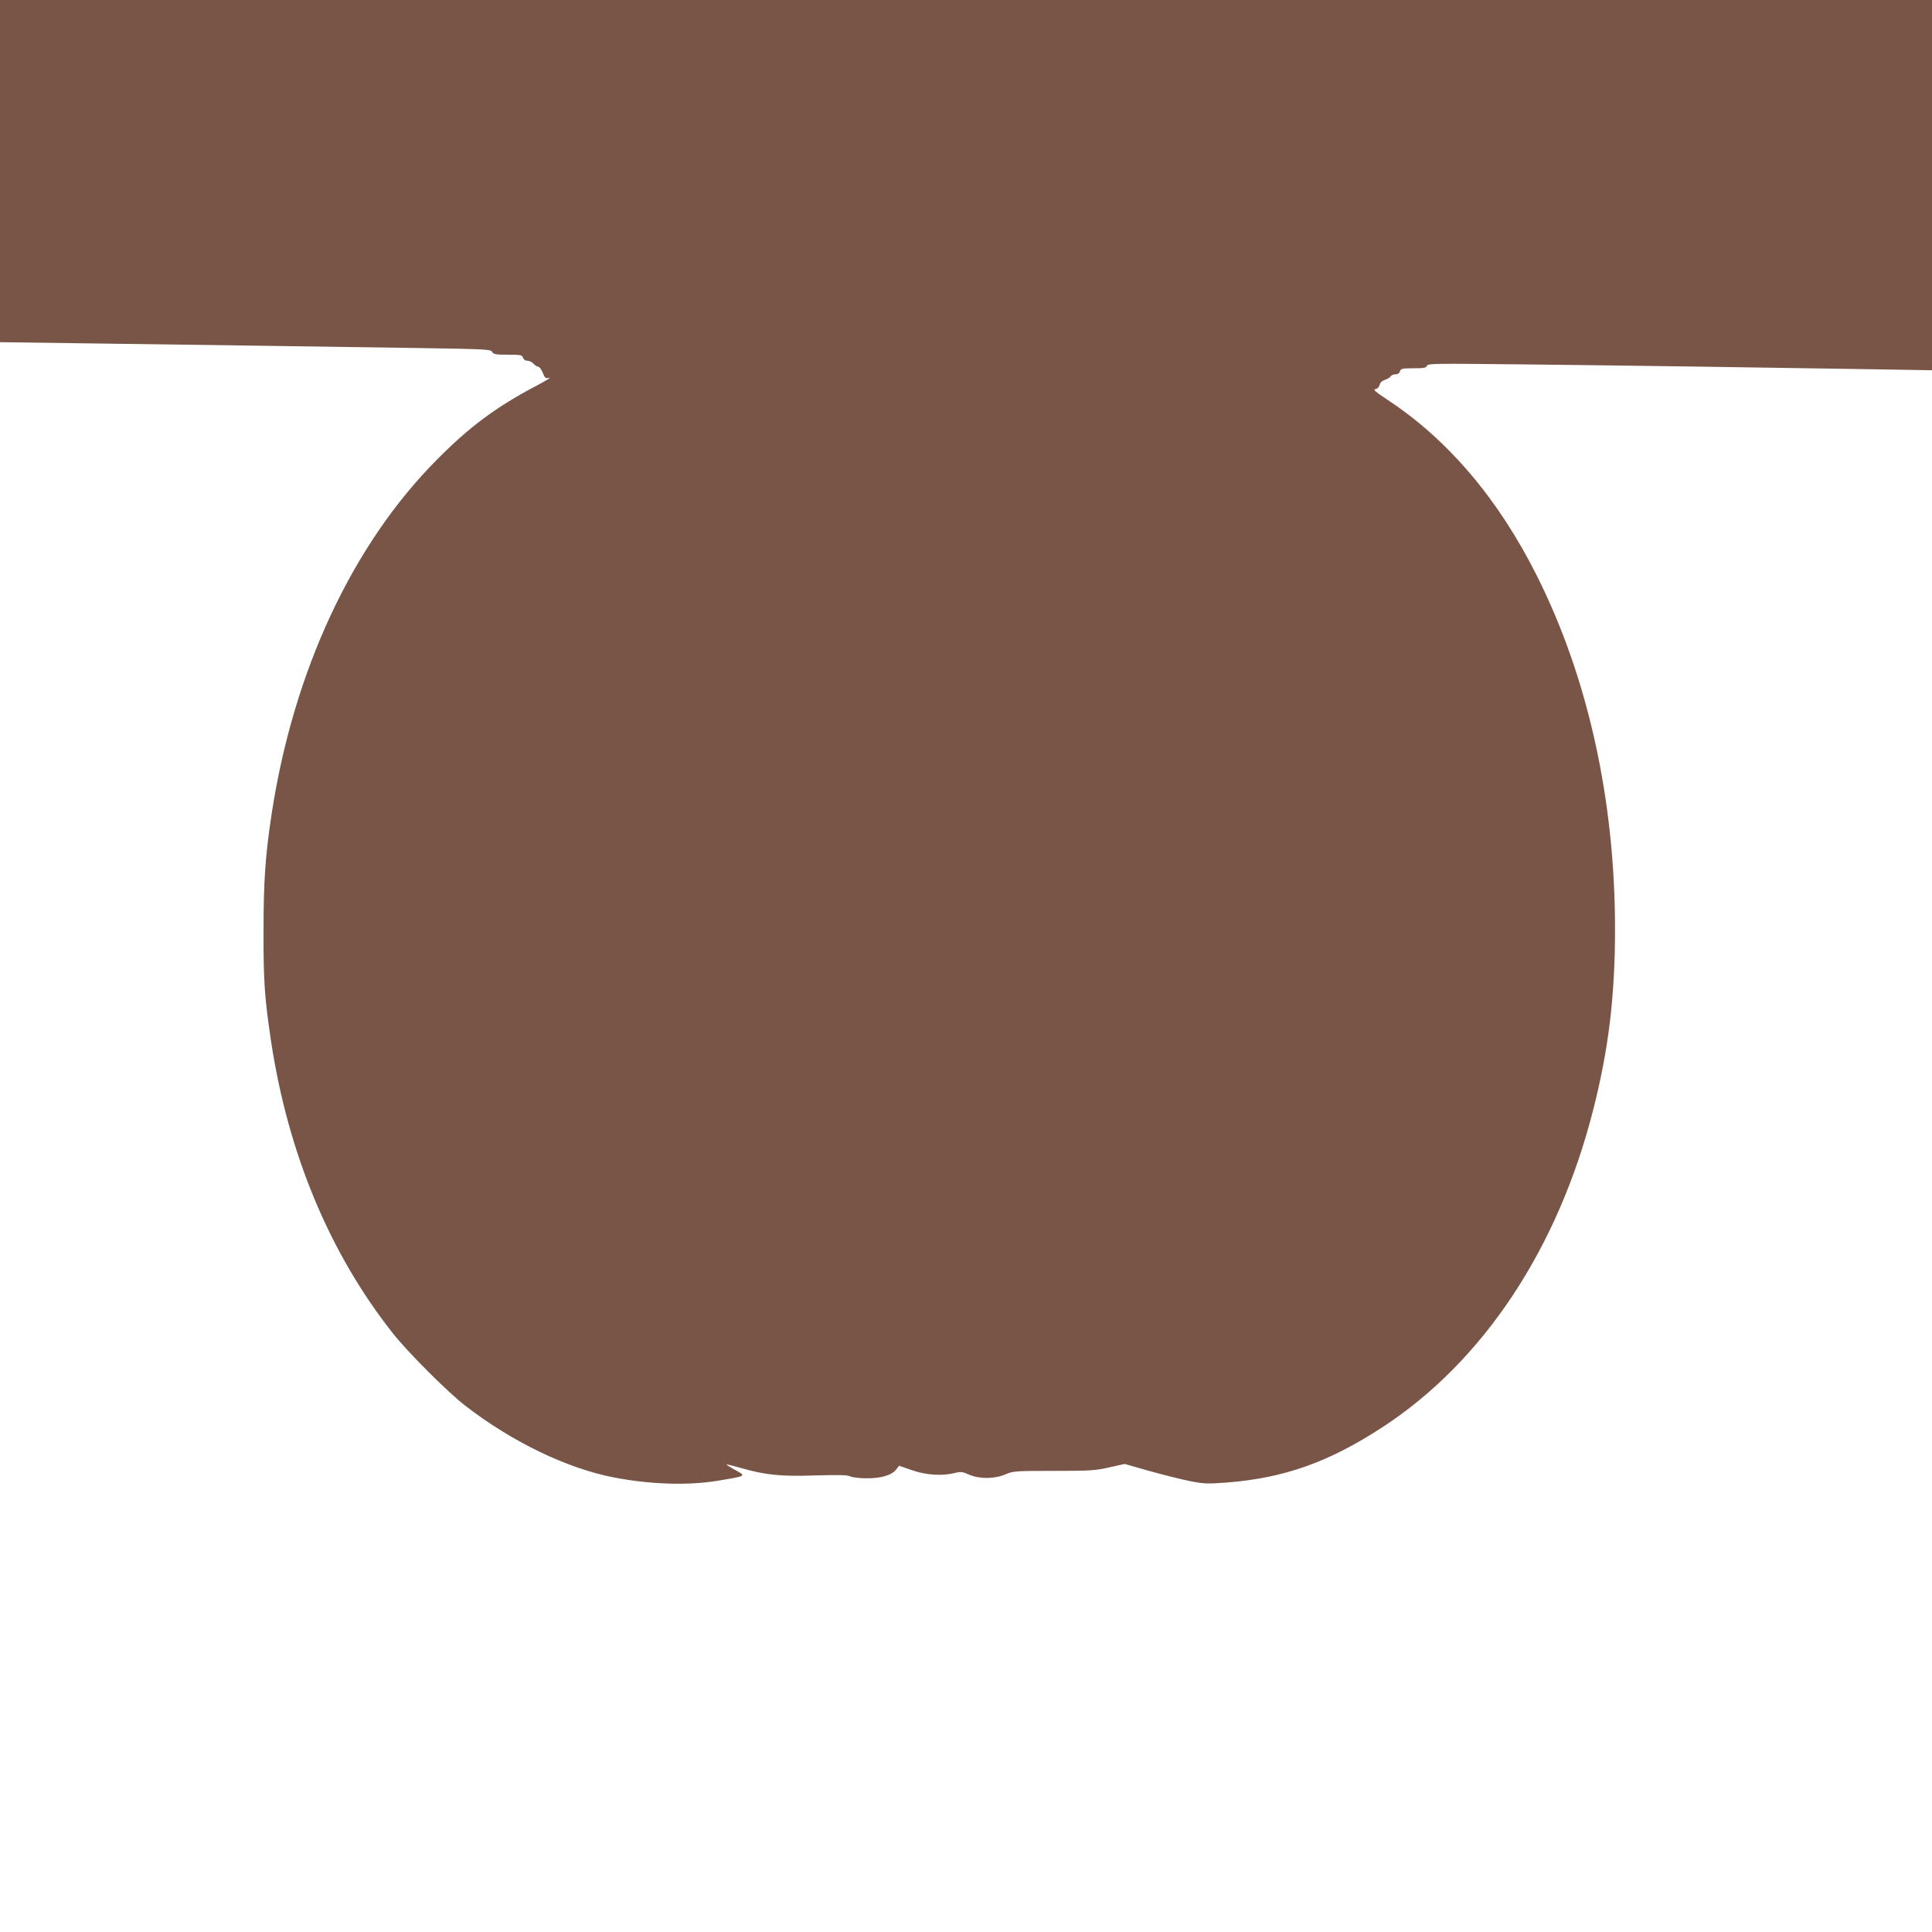 <?xml version="1.0" standalone="no"?>
<!DOCTYPE svg PUBLIC "-//W3C//DTD SVG 20010904//EN"
 "http://www.w3.org/TR/2001/REC-SVG-20010904/DTD/svg10.dtd">
<svg version="1.0" xmlns="http://www.w3.org/2000/svg"
 width="1280pt" height="1280pt" viewBox="0 0 1280 1280"
 preserveAspectRatio="xMidYMid meet">
<g transform="translate(0,1280) scale(0.1,-0.1)"
fill="#795548" stroke="none">
<path d="M0 11667 l0 -1134 513 -7 c577 -7 1571 -22 2270 -32 440 -7 469 -8
478 -26 8 -15 23 -18 104 -18 85 0 94 -2 100 -20 4 -12 15 -20 29 -20 13 0 31
-9 41 -20 10 -11 24 -20 32 -20 7 0 20 -18 29 -40 14 -36 19 -39 43 -33 14 3
-23 -20 -82 -51 -270 -142 -445 -272 -662 -491 -560 -563 -950 -1399 -1095
-2345 -42 -278 -54 -445 -54 -775 -1 -337 7 -446 50 -735 113 -744 388 -1404
808 -1935 98 -124 362 -388 477 -477 311 -241 676 -417 989 -477 241 -46 490
-54 687 -21 193 32 190 30 108 74 -30 17 -53 31 -51 33 2 2 43 -8 92 -22 162
-47 266 -58 496 -50 156 4 213 3 230 -6 13 -7 61 -13 108 -13 96 -1 168 20
198 59 l19 24 84 -29 c93 -33 201 -40 285 -19 39 10 50 9 95 -11 70 -30 167
-29 240 2 52 22 66 23 319 23 239 0 275 2 368 23 l103 23 162 -46 c89 -25 209
-55 267 -67 96 -19 115 -20 250 -10 379 30 675 135 1030 367 665 434 1161
1180 1395 2101 102 399 145 753 145 1198 0 856 -179 1665 -516 2338 -255 510
-590 905 -991 1169 -80 53 -98 68 -81 71 14 2 24 12 28 27 3 16 16 28 35 34
17 6 34 16 38 23 4 8 19 14 32 14 15 0 26 7 30 20 6 18 15 20 90 20 68 0 84 3
89 17 6 15 55 15 619 9 664 -7 1635 -21 2305 -32 l422 -7 0 1226 0 1227 -6400
0 -6400 0 0 -1133z"/>
</g>
</svg>
